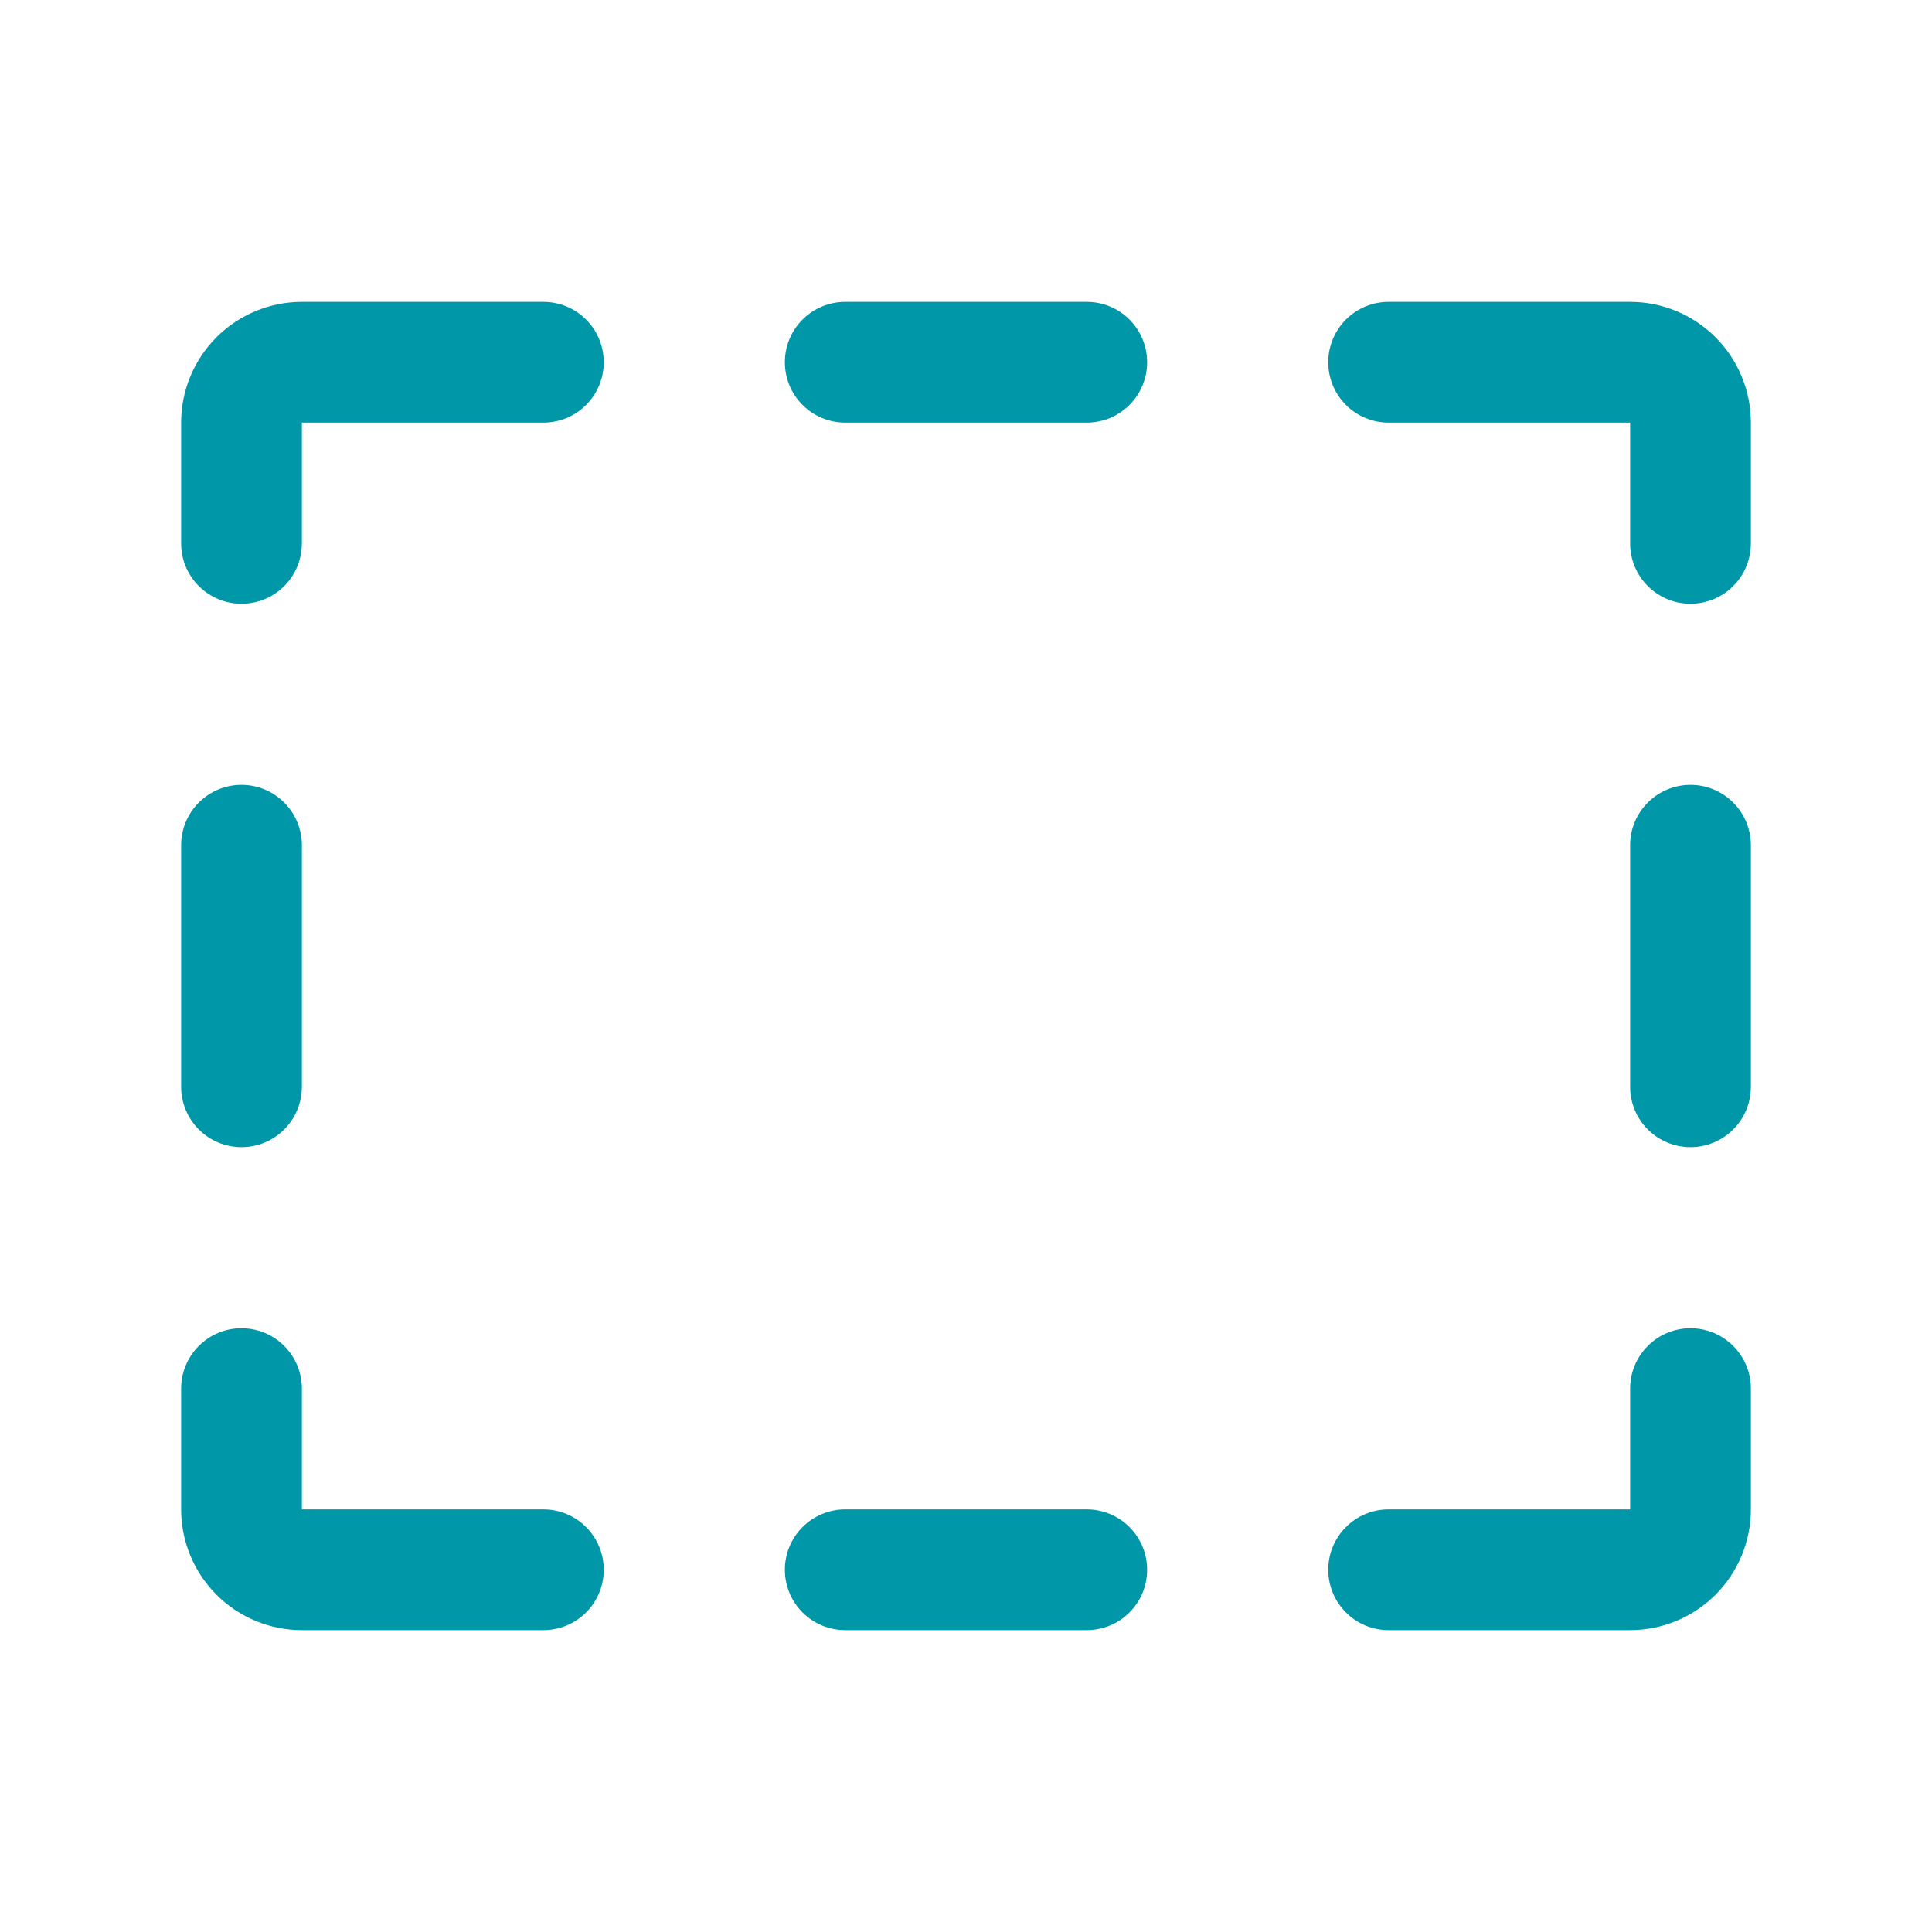 <svg width="32" height="32" viewBox="0 0 32 32" fill="none" xmlns="http://www.w3.org/2000/svg">
<path d="M10 6C10 6.265 9.895 6.52 9.707 6.707C9.52 6.895 9.265 7 9 7H5V9C5 9.265 4.895 9.52 4.707 9.707C4.52 9.895 4.265 10 4 10C3.735 10 3.48 9.895 3.293 9.707C3.105 9.52 3 9.265 3 9V7C3 6.47 3.211 5.961 3.586 5.586C3.961 5.211 4.47 5 5 5H9C9.265 5 9.52 5.105 9.707 5.293C9.895 5.48 10 5.735 10 6ZM4 19C4.265 19 4.52 18.895 4.707 18.707C4.895 18.52 5 18.265 5 18V14C5 13.735 4.895 13.48 4.707 13.293C4.52 13.105 4.265 13 4 13C3.735 13 3.48 13.105 3.293 13.293C3.105 13.48 3 13.735 3 14V18C3 18.265 3.105 18.52 3.293 18.707C3.48 18.895 3.735 19 4 19ZM9 25H5V23C5 22.735 4.895 22.48 4.707 22.293C4.52 22.105 4.265 22 4 22C3.735 22 3.48 22.105 3.293 22.293C3.105 22.48 3 22.735 3 23V25C3 25.53 3.211 26.039 3.586 26.414C3.961 26.789 4.47 27 5 27H9C9.265 27 9.52 26.895 9.707 26.707C9.895 26.52 10 26.265 10 26C10 25.735 9.895 25.48 9.707 25.293C9.52 25.105 9.265 25 9 25ZM18 25H14C13.735 25 13.48 25.105 13.293 25.293C13.105 25.48 13 25.735 13 26C13 26.265 13.105 26.52 13.293 26.707C13.48 26.895 13.735 27 14 27H18C18.265 27 18.52 26.895 18.707 26.707C18.895 26.52 19 26.265 19 26C19 25.735 18.895 25.48 18.707 25.293C18.52 25.105 18.265 25 18 25ZM28 22C27.735 22 27.48 22.105 27.293 22.293C27.105 22.48 27 22.735 27 23V25H23C22.735 25 22.48 25.105 22.293 25.293C22.105 25.48 22 25.735 22 26C22 26.265 22.105 26.52 22.293 26.707C22.48 26.895 22.735 27 23 27H27C27.53 27 28.039 26.789 28.414 26.414C28.789 26.039 29 25.53 29 25V23C29 22.735 28.895 22.48 28.707 22.293C28.52 22.105 28.265 22 28 22ZM28 13C27.735 13 27.48 13.105 27.293 13.293C27.105 13.48 27 13.735 27 14V18C27 18.265 27.105 18.52 27.293 18.707C27.48 18.895 27.735 19 28 19C28.265 19 28.52 18.895 28.707 18.707C28.895 18.52 29 18.265 29 18V14C29 13.735 28.895 13.48 28.707 13.293C28.52 13.105 28.265 13 28 13ZM27 5H23C22.735 5 22.48 5.105 22.293 5.293C22.105 5.48 22 5.735 22 6C22 6.265 22.105 6.52 22.293 6.707C22.48 6.895 22.735 7 23 7H27V9C27 9.265 27.105 9.52 27.293 9.707C27.48 9.895 27.735 10 28 10C28.265 10 28.52 9.895 28.707 9.707C28.895 9.52 29 9.265 29 9V7C29 6.47 28.789 5.961 28.414 5.586C28.039 5.211 27.53 5 27 5ZM18 5H14C13.735 5 13.48 5.105 13.293 5.293C13.105 5.48 13 5.735 13 6C13 6.265 13.105 6.52 13.293 6.707C13.48 6.895 13.735 7 14 7H18C18.265 7 18.52 6.895 18.707 6.707C18.895 6.52 19 6.265 19 6C19 5.735 18.895 5.48 18.707 5.293C18.52 5.105 18.265 5 18 5Z" fill="#0097A9"/>
</svg>
